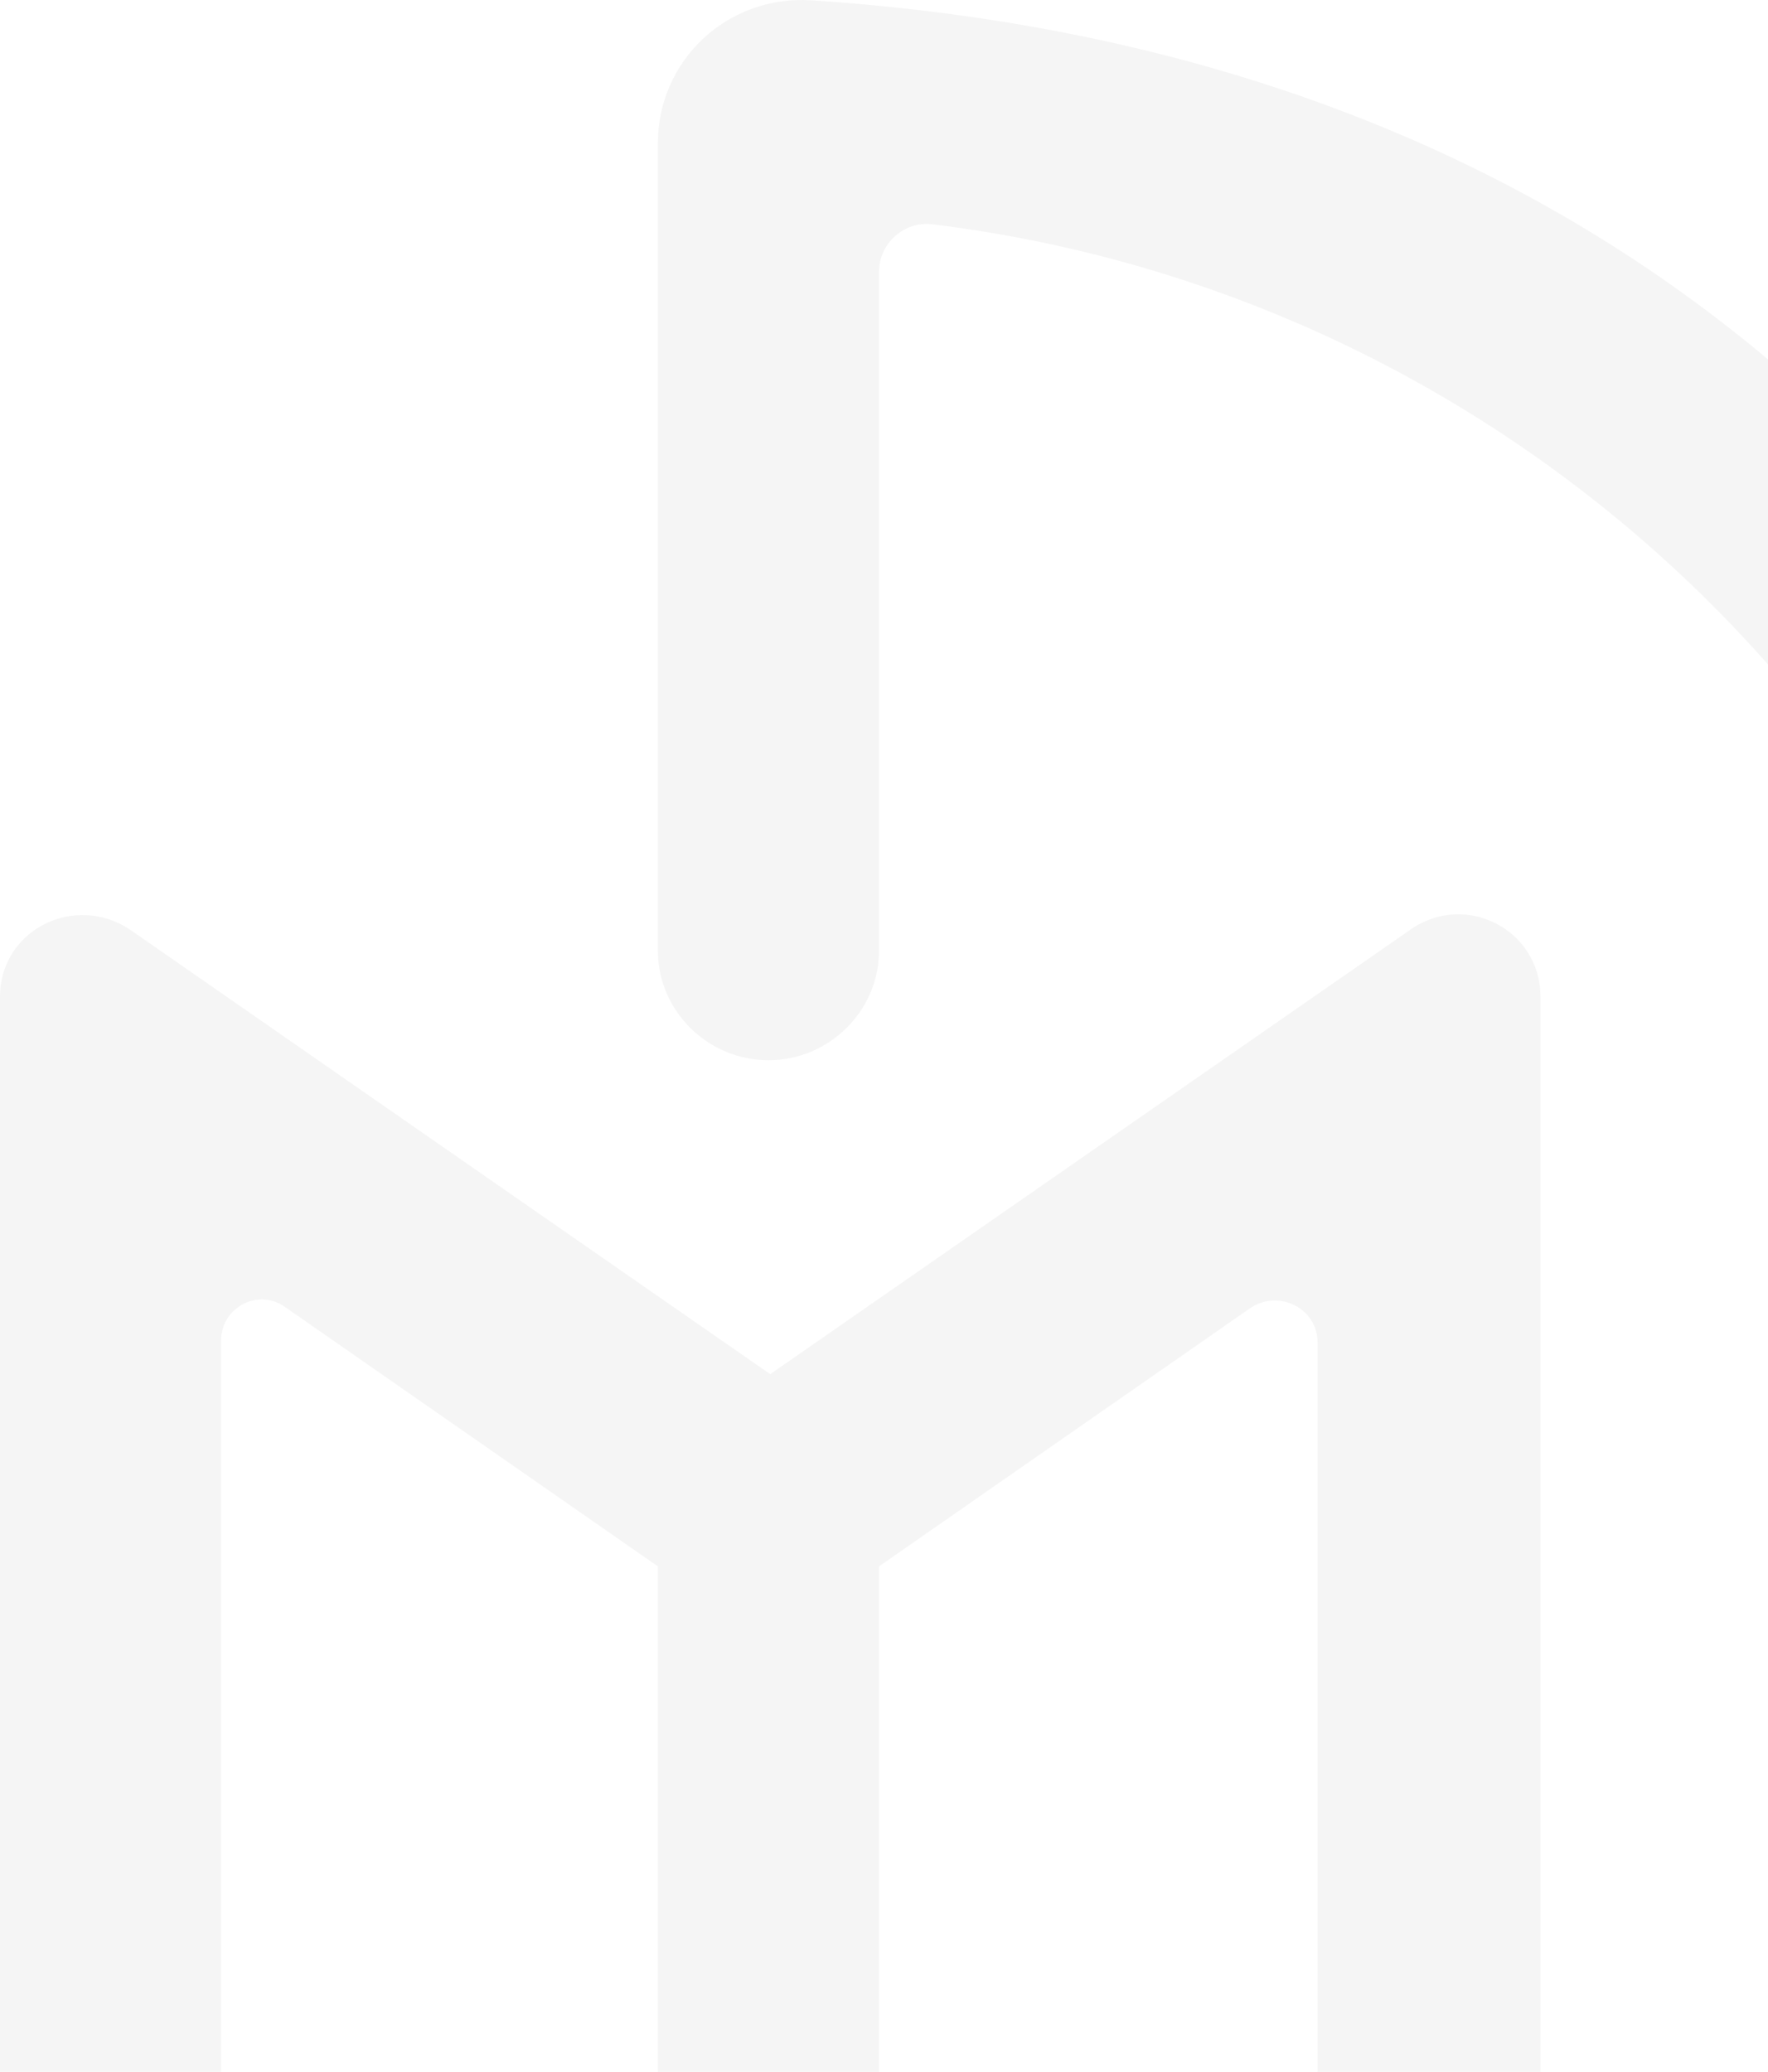 <svg width="192" height="225" viewBox="0 0 192 225" fill="none" xmlns="http://www.w3.org/2000/svg">
    <path d="m135.923 141.96-40.467 28.155v60.717c0 6.512-5.422 11.875-12.005 11.875-6.583 0-12.004-5.363-12.004-11.875v-60.717L30.98 141.96c-2.905-2.107-6.97 0-6.97 3.639v85.233c0 6.512-5.422 11.875-12.005 11.875C5.42 242.707 0 237.344 0 230.832V108.25c0-7.279 8.132-11.3 14.134-7.279l69.51 48.267 69.511-48.267c6.003-4.214 14.135 0 14.135 7.279v163.379c0 4.405 5.228 6.895 8.519 4.022 32.722-27.007 51.891-67.037 51.891-109.75 0-72.017-54.795-132.733-126.436-141.543-3.097-.384-5.808 2.106-5.808 5.17v73.742c0 6.512-5.422 11.875-12.005 11.875-6.583 0-12.004-5.363-12.004-11.875V15.547c0-9.002 7.55-16.089 16.651-15.514C216.47 8.46 250.354 114.762 251.903 160.539c2.71 85.041-51.891 130.435-84.807 150.163-10.455 6.32-24.009-1.15-24.009-13.216V145.79c0-3.639-4.066-5.746-7.164-3.83z" fill="#000" fill-opacity=".04"/>
</svg>
